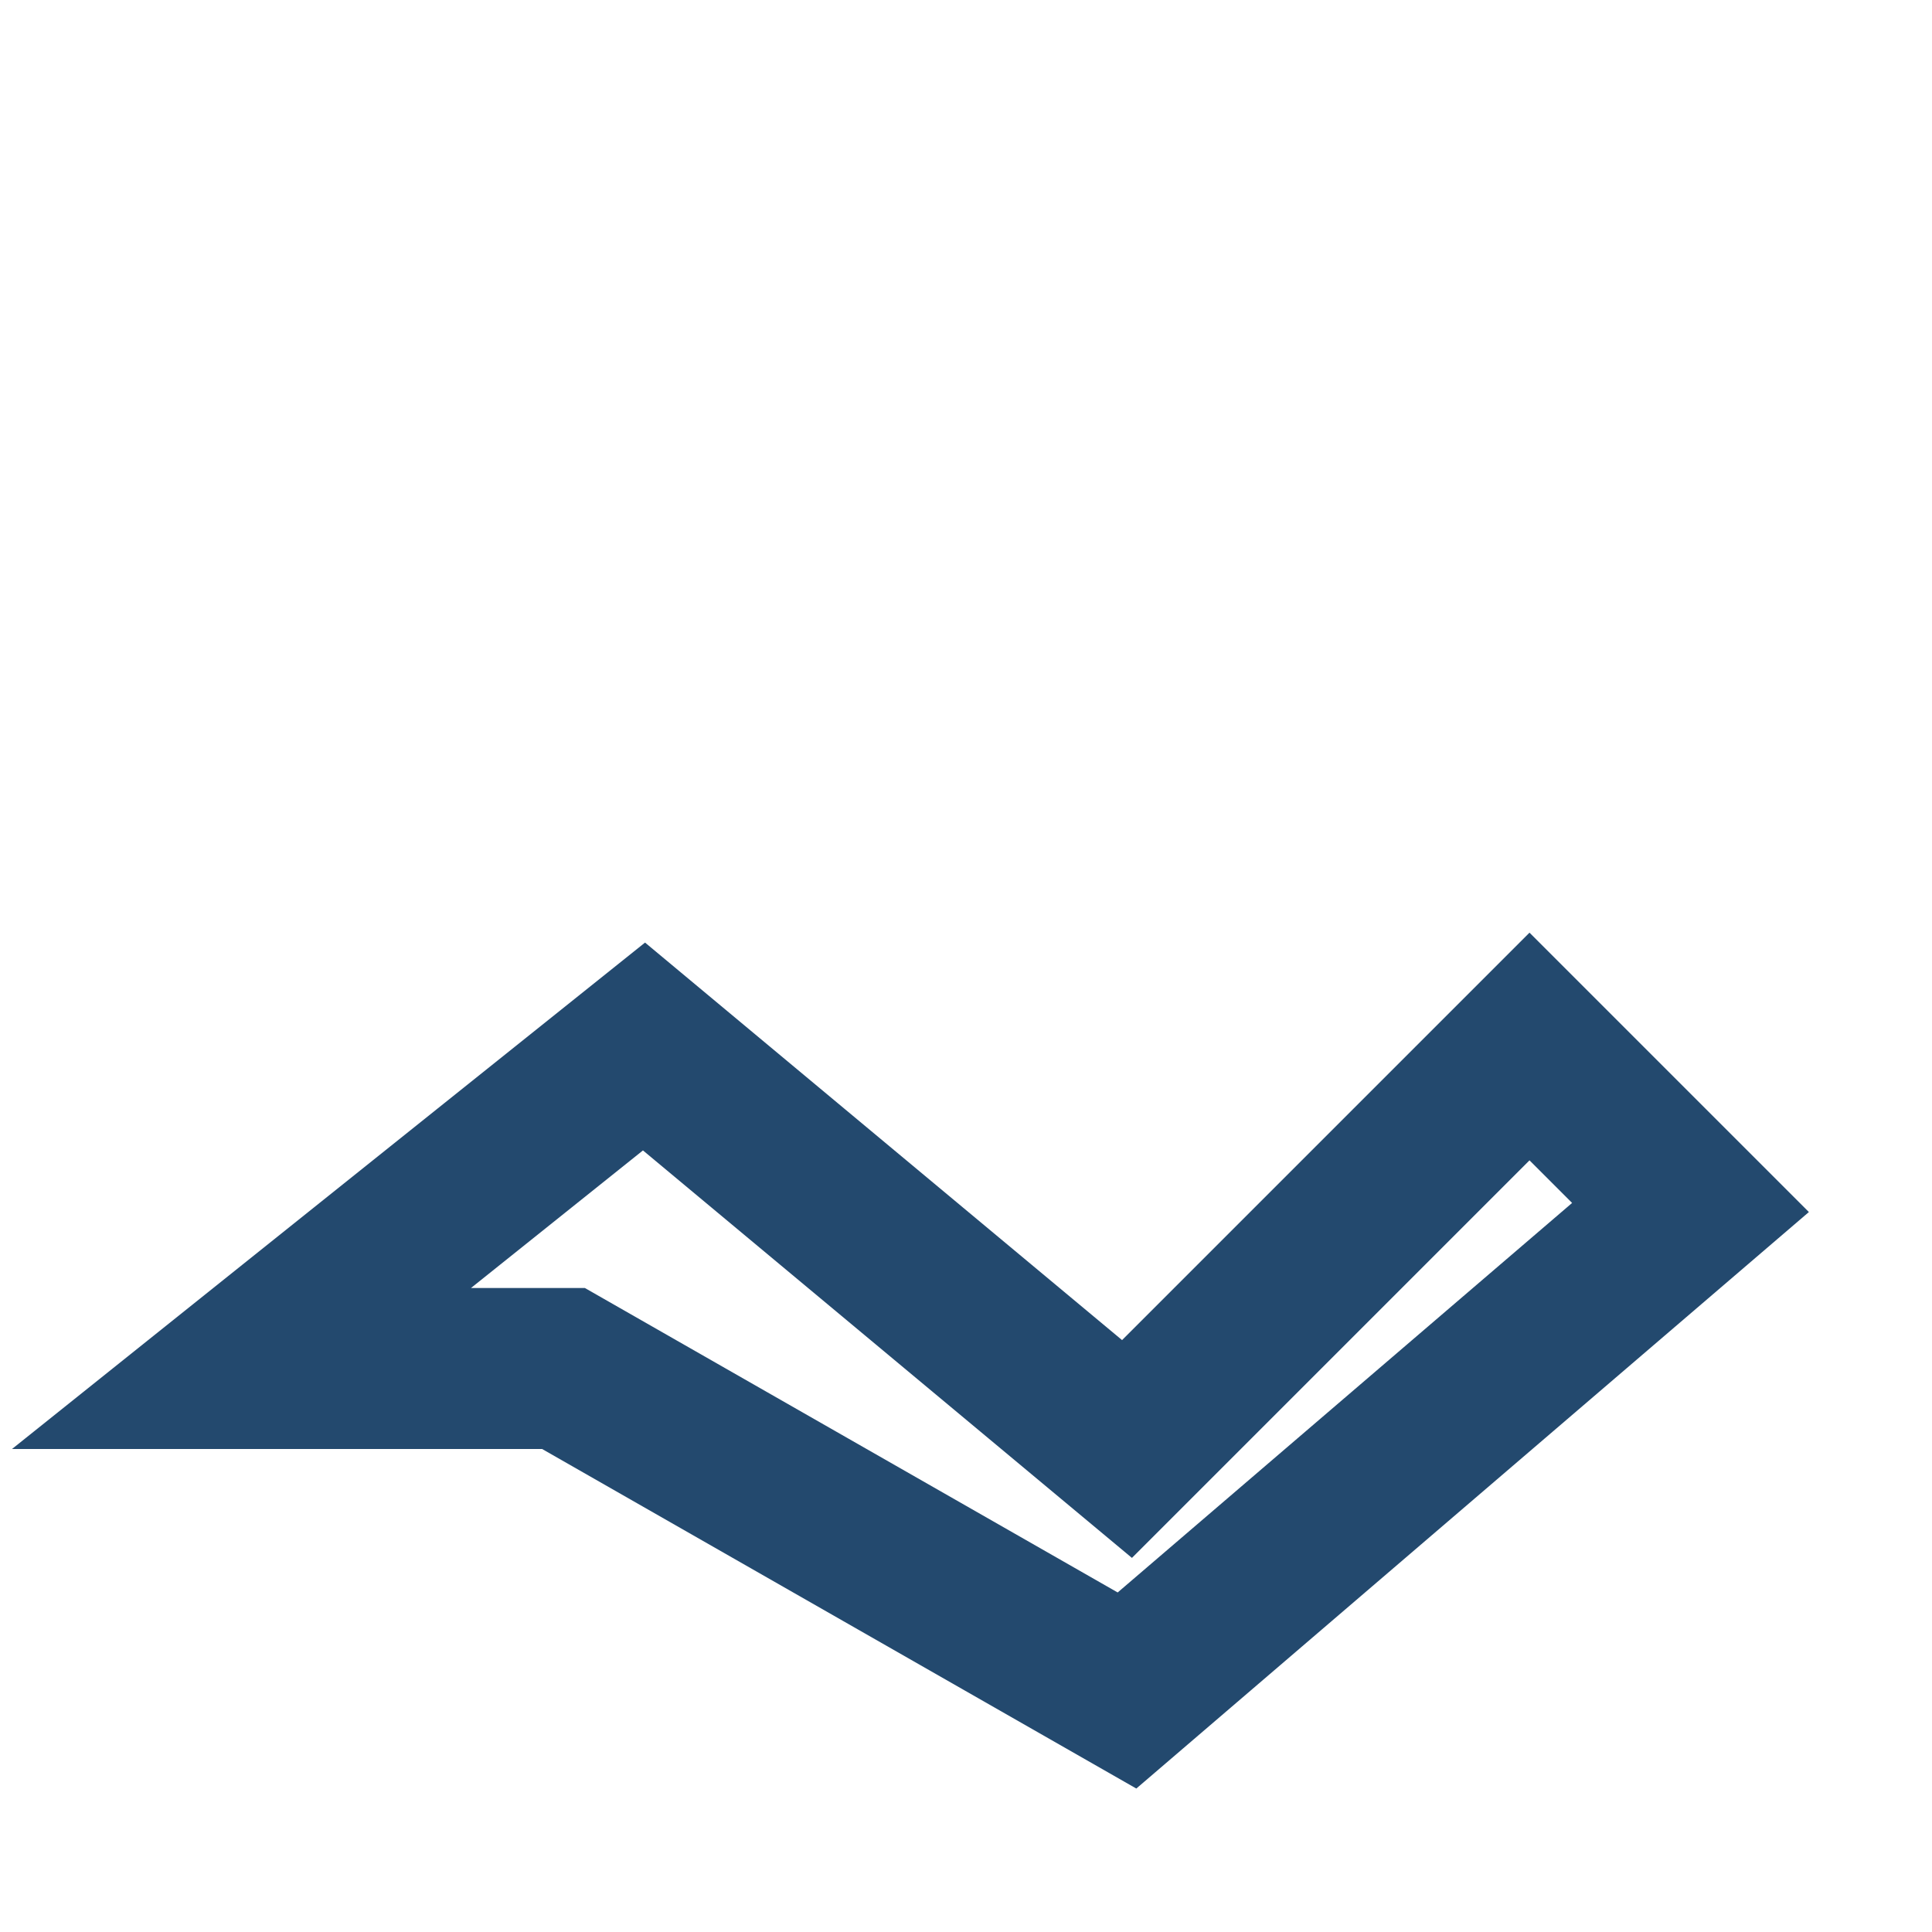 <?xml version="1.0" encoding="UTF-8"?>
<svg xmlns="http://www.w3.org/2000/svg" viewBox="0 0 24 24" width="24" height="24"><path d="M3 17l5-4 6 5 5-5 2 2-7 6-7-4z" fill="none" stroke="#23496E" stroke-width="2"/></svg>